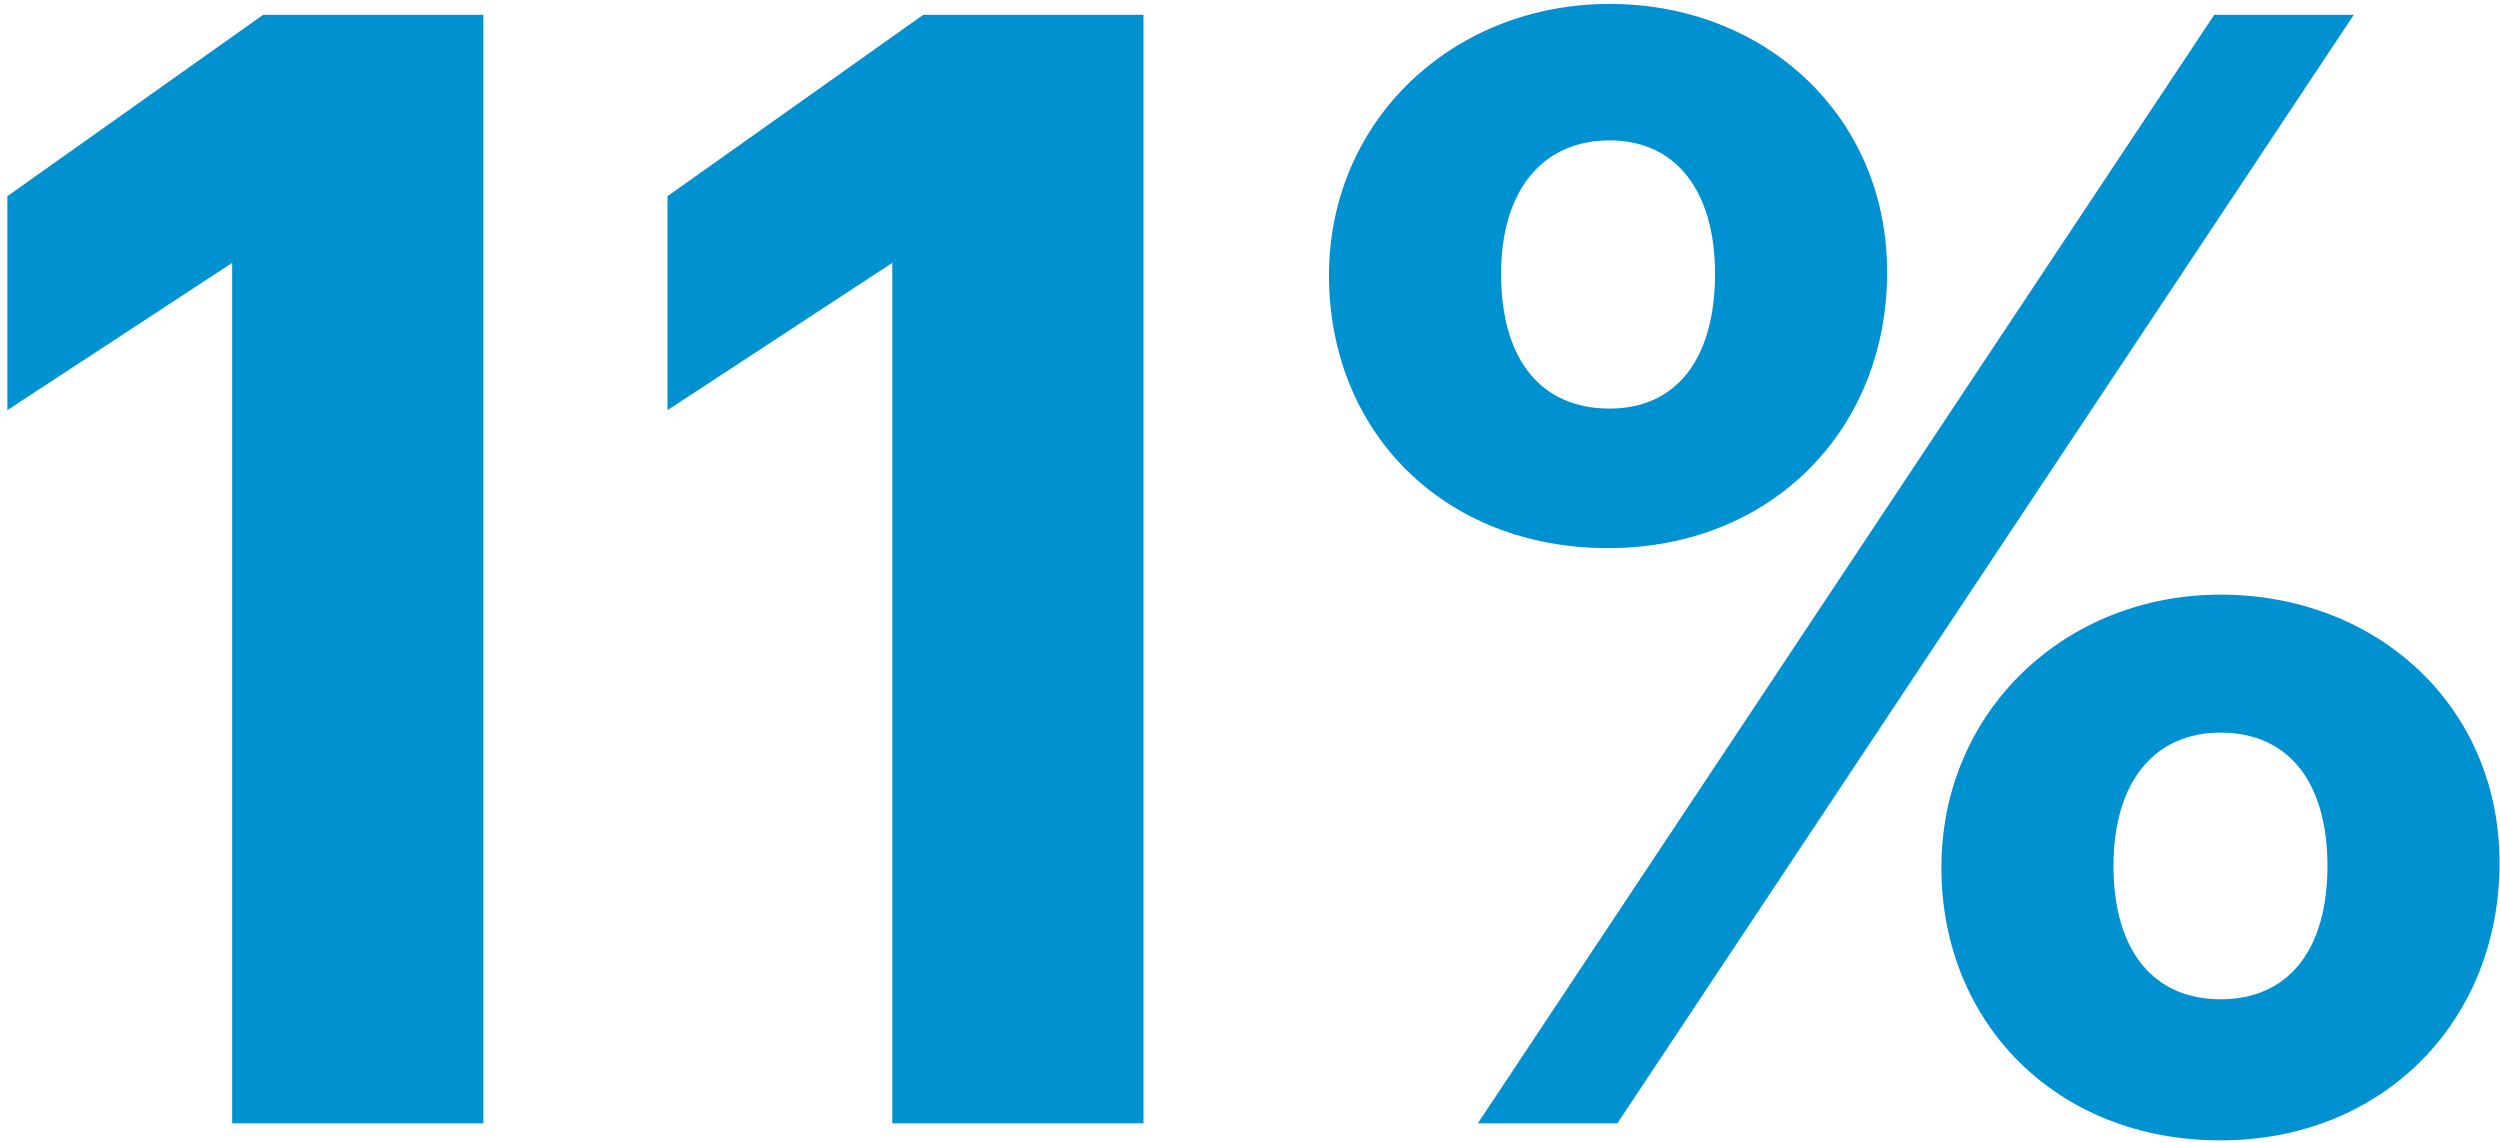 <svg width="129" height="59" viewBox="0 0 129 59" fill="none" xmlns="http://www.w3.org/2000/svg">
<path d="M11.98 57.963V13.563L0.38 21.163V10.123L13.58 0.763H24.94V57.963H11.98ZM46.043 57.963V13.563L34.443 21.163V10.123L47.643 0.763H59.003V57.963H46.043ZM83.056 21.083C86.496 21.083 88.496 18.523 88.496 14.123C88.496 9.883 86.496 7.243 83.056 7.243C79.616 7.243 77.456 9.803 77.456 14.123C77.456 18.683 79.616 21.083 83.056 21.083ZM82.976 28.283C74.496 28.283 68.576 22.283 68.576 14.203C68.576 6.203 74.976 0.203 83.056 0.203C91.056 0.203 97.376 5.963 97.376 14.043C97.376 22.203 91.376 28.283 82.976 28.283ZM76.256 57.963L114.256 0.763H121.456L83.456 57.963H76.256ZM114.576 51.563C118.096 51.563 120.096 49.003 120.096 44.683C120.096 40.363 118.096 37.803 114.576 37.803C111.216 37.803 109.056 40.283 109.056 44.683C109.056 49.163 111.216 51.563 114.576 51.563ZM114.576 58.843C106.096 58.843 100.176 52.763 100.176 44.763C100.176 36.683 106.576 30.683 114.576 30.683C122.656 30.683 128.976 36.443 128.976 44.523C128.976 52.683 122.976 58.843 114.576 58.843Z" fill="#0091D0"/>
</svg>
